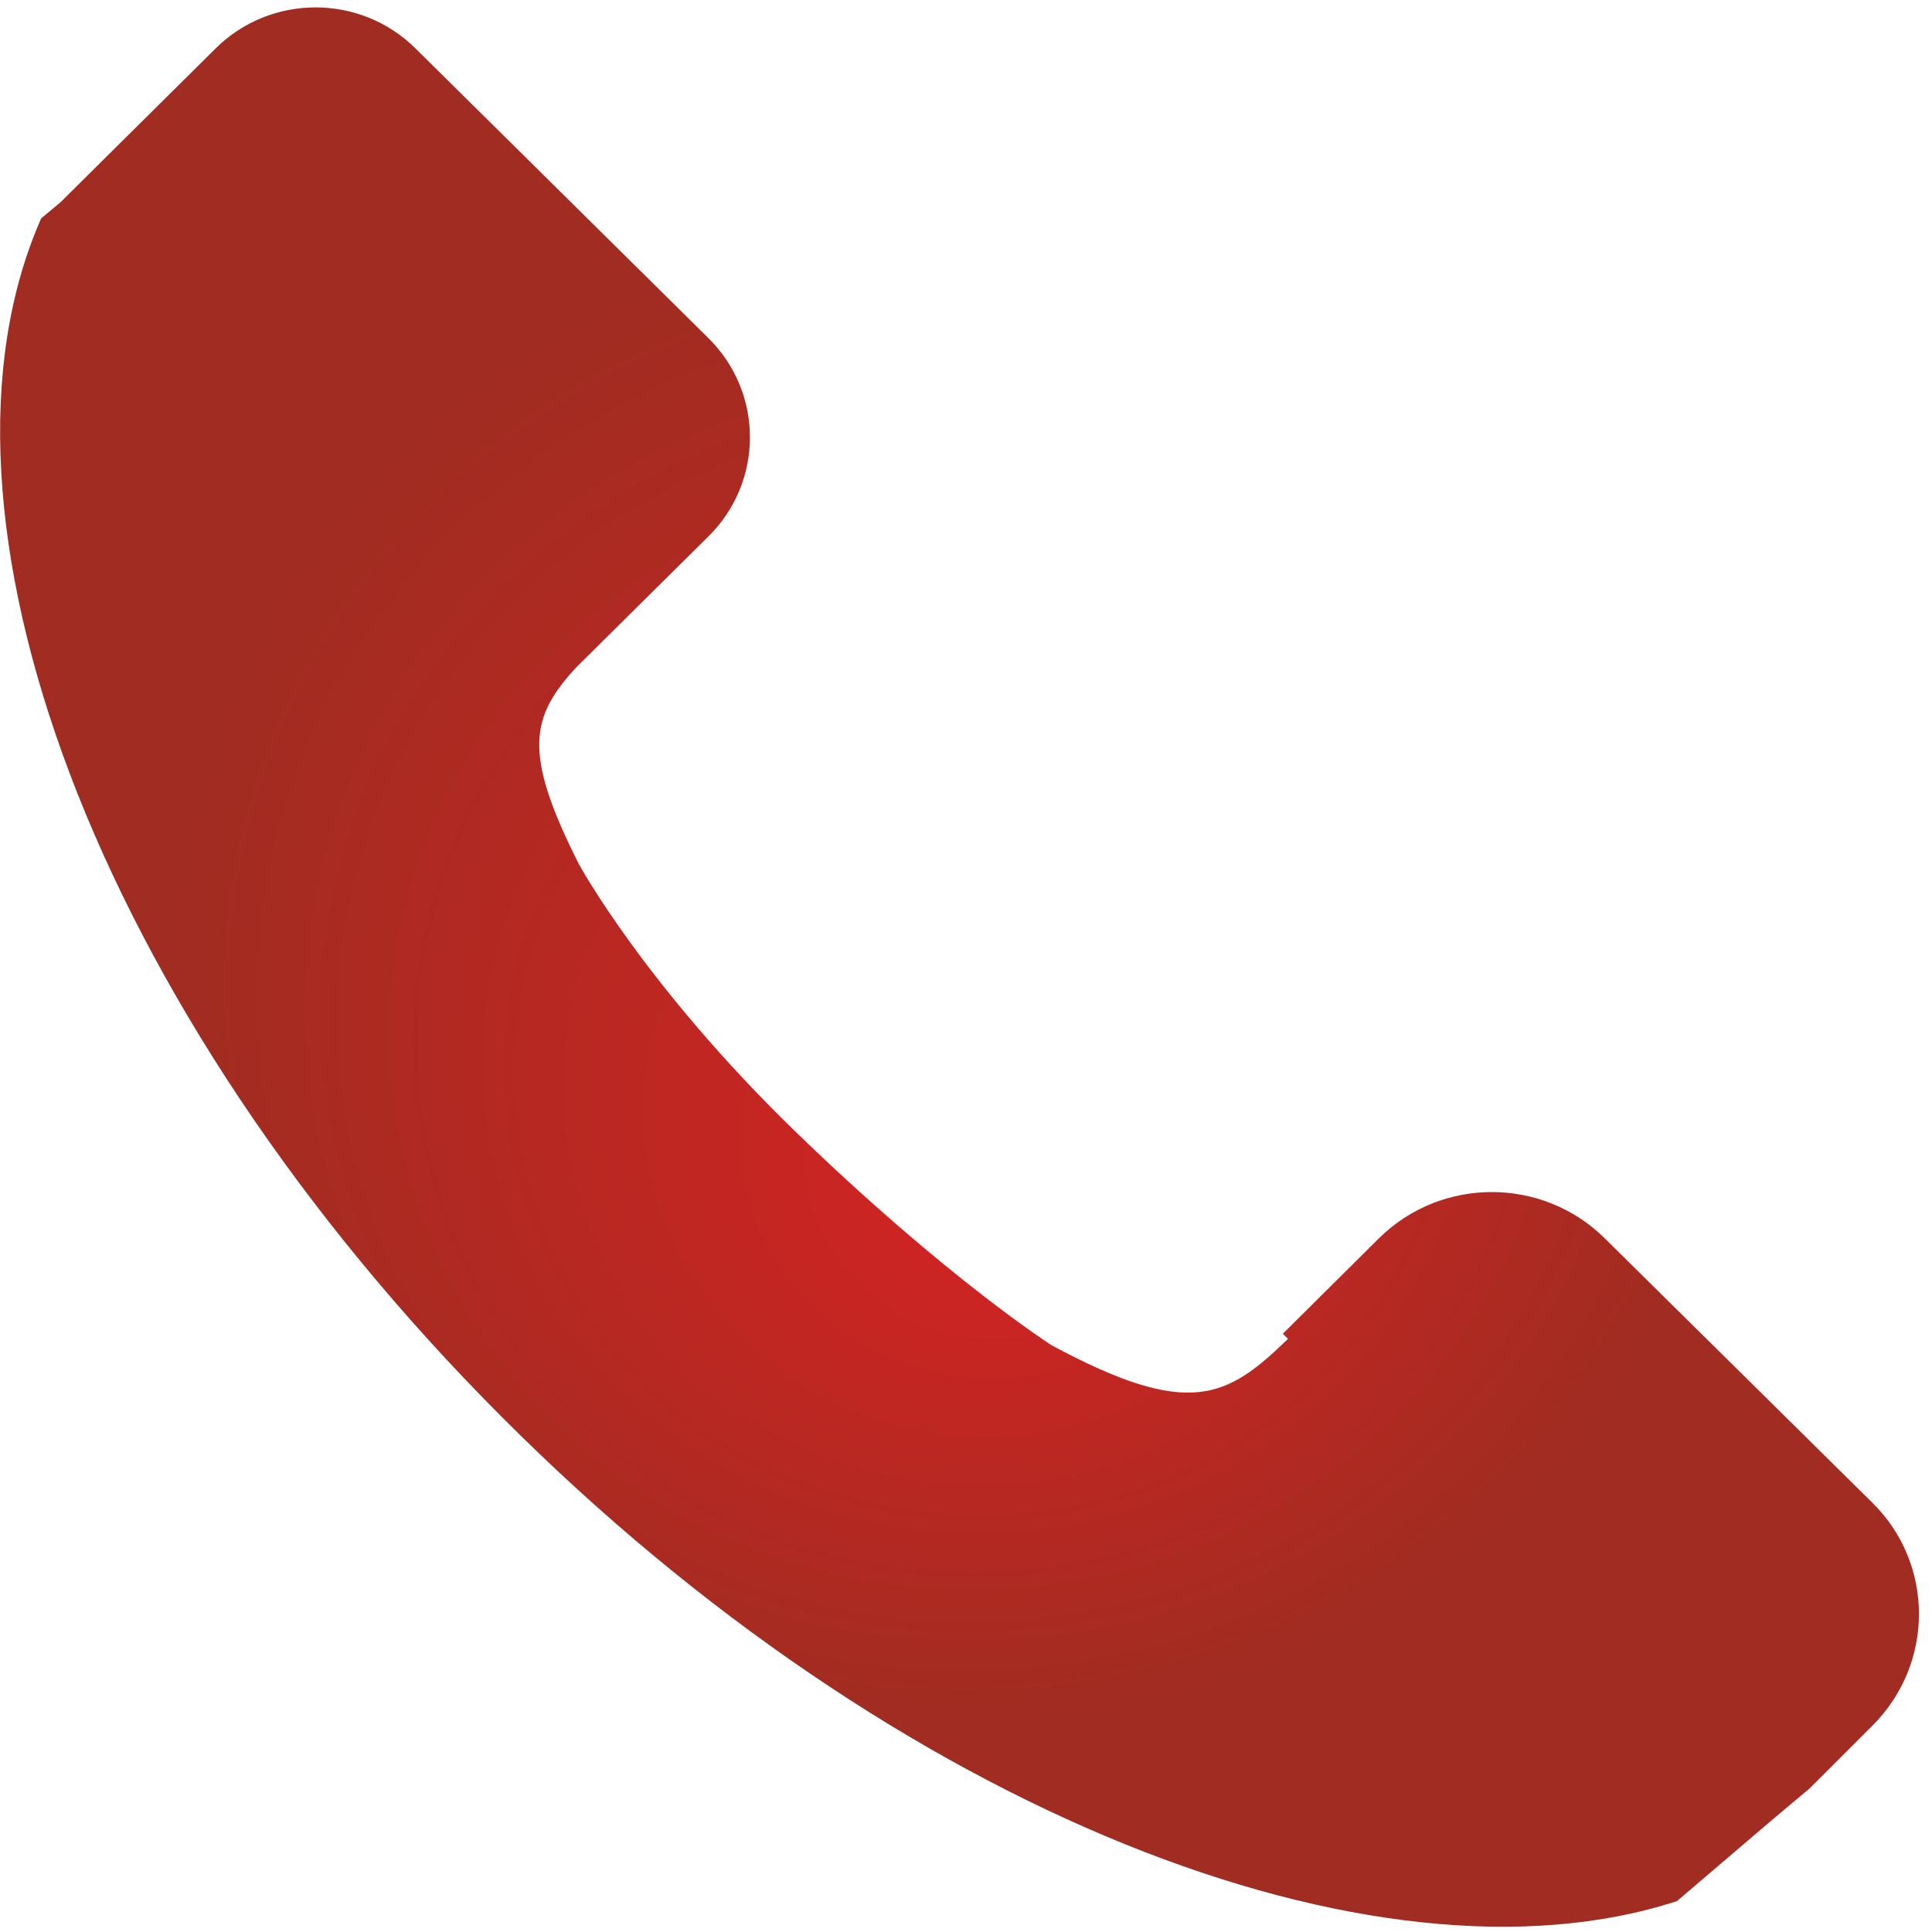 <?xml version="1.0" encoding="utf-8"?>
<!-- Generator: Adobe Illustrator 24.2.1, SVG Export Plug-In . SVG Version: 6.00 Build 0)  -->
<svg version="1.1" xmlns="http://www.w3.org/2000/svg" xmlns:xlink="http://www.w3.org/1999/xlink" x="0px" y="0px"
	 viewBox="0 0 300 300" style="enable-background:new 0 0 300 300;" xml:space="preserve">
<style type="text/css">
	.st0{fill:url(#電話_1_);}
	.st1{display:none;}
	.st2{display:inline;fill:#991900;stroke:#991900;stroke-width:3;stroke-miterlimit:10;}
</style>
<g id="圖層_2">
	
		<radialGradient id="電話_1_" cx="149" cy="150.172" r="123.889" fx="156.286" fy="190.984" gradientTransform="matrix(1 0 0 0.953 0 7.053)" gradientUnits="userSpaceOnUse">
		<stop  offset="0" style="stop-color:#D42323"/>
		<stop  offset="0.974" style="stop-color:#A12C21"/>
	</radialGradient>
	<path id="電話" class="st0" d="M290.7,268l-6.5,6.5l-3.2,3.2l-5.6,4.7l-15,12.8c-46.7,15.2-121.2-13.8-182.3-75
		C14.6,156.7-13.7,79.4,6.4,33.9l3-2.5L33.4,7.6C42-1,56-1,64.6,7.6L110,52.5c8.6,8.5,8.6,22.3,0,30.8l-20.5,20.3
		c-7.1,7.7-8.4,13.2,0.4,30.6c0,0,10.2,18.8,33.6,41.5s39.8,33.2,39.8,33.2c21.4,11.5,27.2,8.2,36.7-1l-0.8-0.8l14.9-14.8
		c9.7-9.6,25.4-9.6,35.1,0l41.5,41C300.4,242.8,300.4,258.4,290.7,268z"/>
	<g class="st1">
		<path class="st2" d="M168.9,111.6v14.6H120c-0.1-3.7,0.3-7.2,1.1-10.5c1.2-5.6,3.2-11,6-16.4c2.7-5.4,6.7-11.6,11.9-18.7
			c8-11,13.5-19.7,16.3-26.2c2.8-6.4,4.2-12.5,4.2-18.3c0-6-1.3-11.1-3.9-15.2c-2.6-4.1-5.9-6.2-10.1-6.2c-4.4,0-7.9,2.2-10.5,6.6
			s-4,10.5-4,18.2l-9.3-1.6c0.6-11.6,3-20.5,7.2-26.6c4.2-6.1,9.8-9.2,16.8-9.2c7.1,0,12.7,3.3,16.8,9.9c4.1,6.6,6.2,14.7,6.2,24.5
			c0,4.9-0.6,9.8-1.8,14.6c-1.2,4.8-3.2,9.8-6,15.1c-2.8,5.3-7.5,12.5-14,21.8c-5.4,7.6-8.9,12.8-10.5,15.6
			c-1.5,2.7-2.8,5.5-3.8,8.2H168.9z"/>
		<path class="st2" d="M207.7,126.1V96.5h-32.1V82.6l33.7-80.1h7.4v80.1h10v13.9h-10v29.6H207.7z M207.7,82.6V26.9l-23.1,55.7H207.7
			z"/>
		<path class="st2" d="M240,126.1V2.5h9.8v50.8h38.4V2.5h9.8v123.6h-9.8V67.9h-38.4v58.3H240z"/>
	</g>
</g>
<g id="圖層_3">
</g>
</svg>
